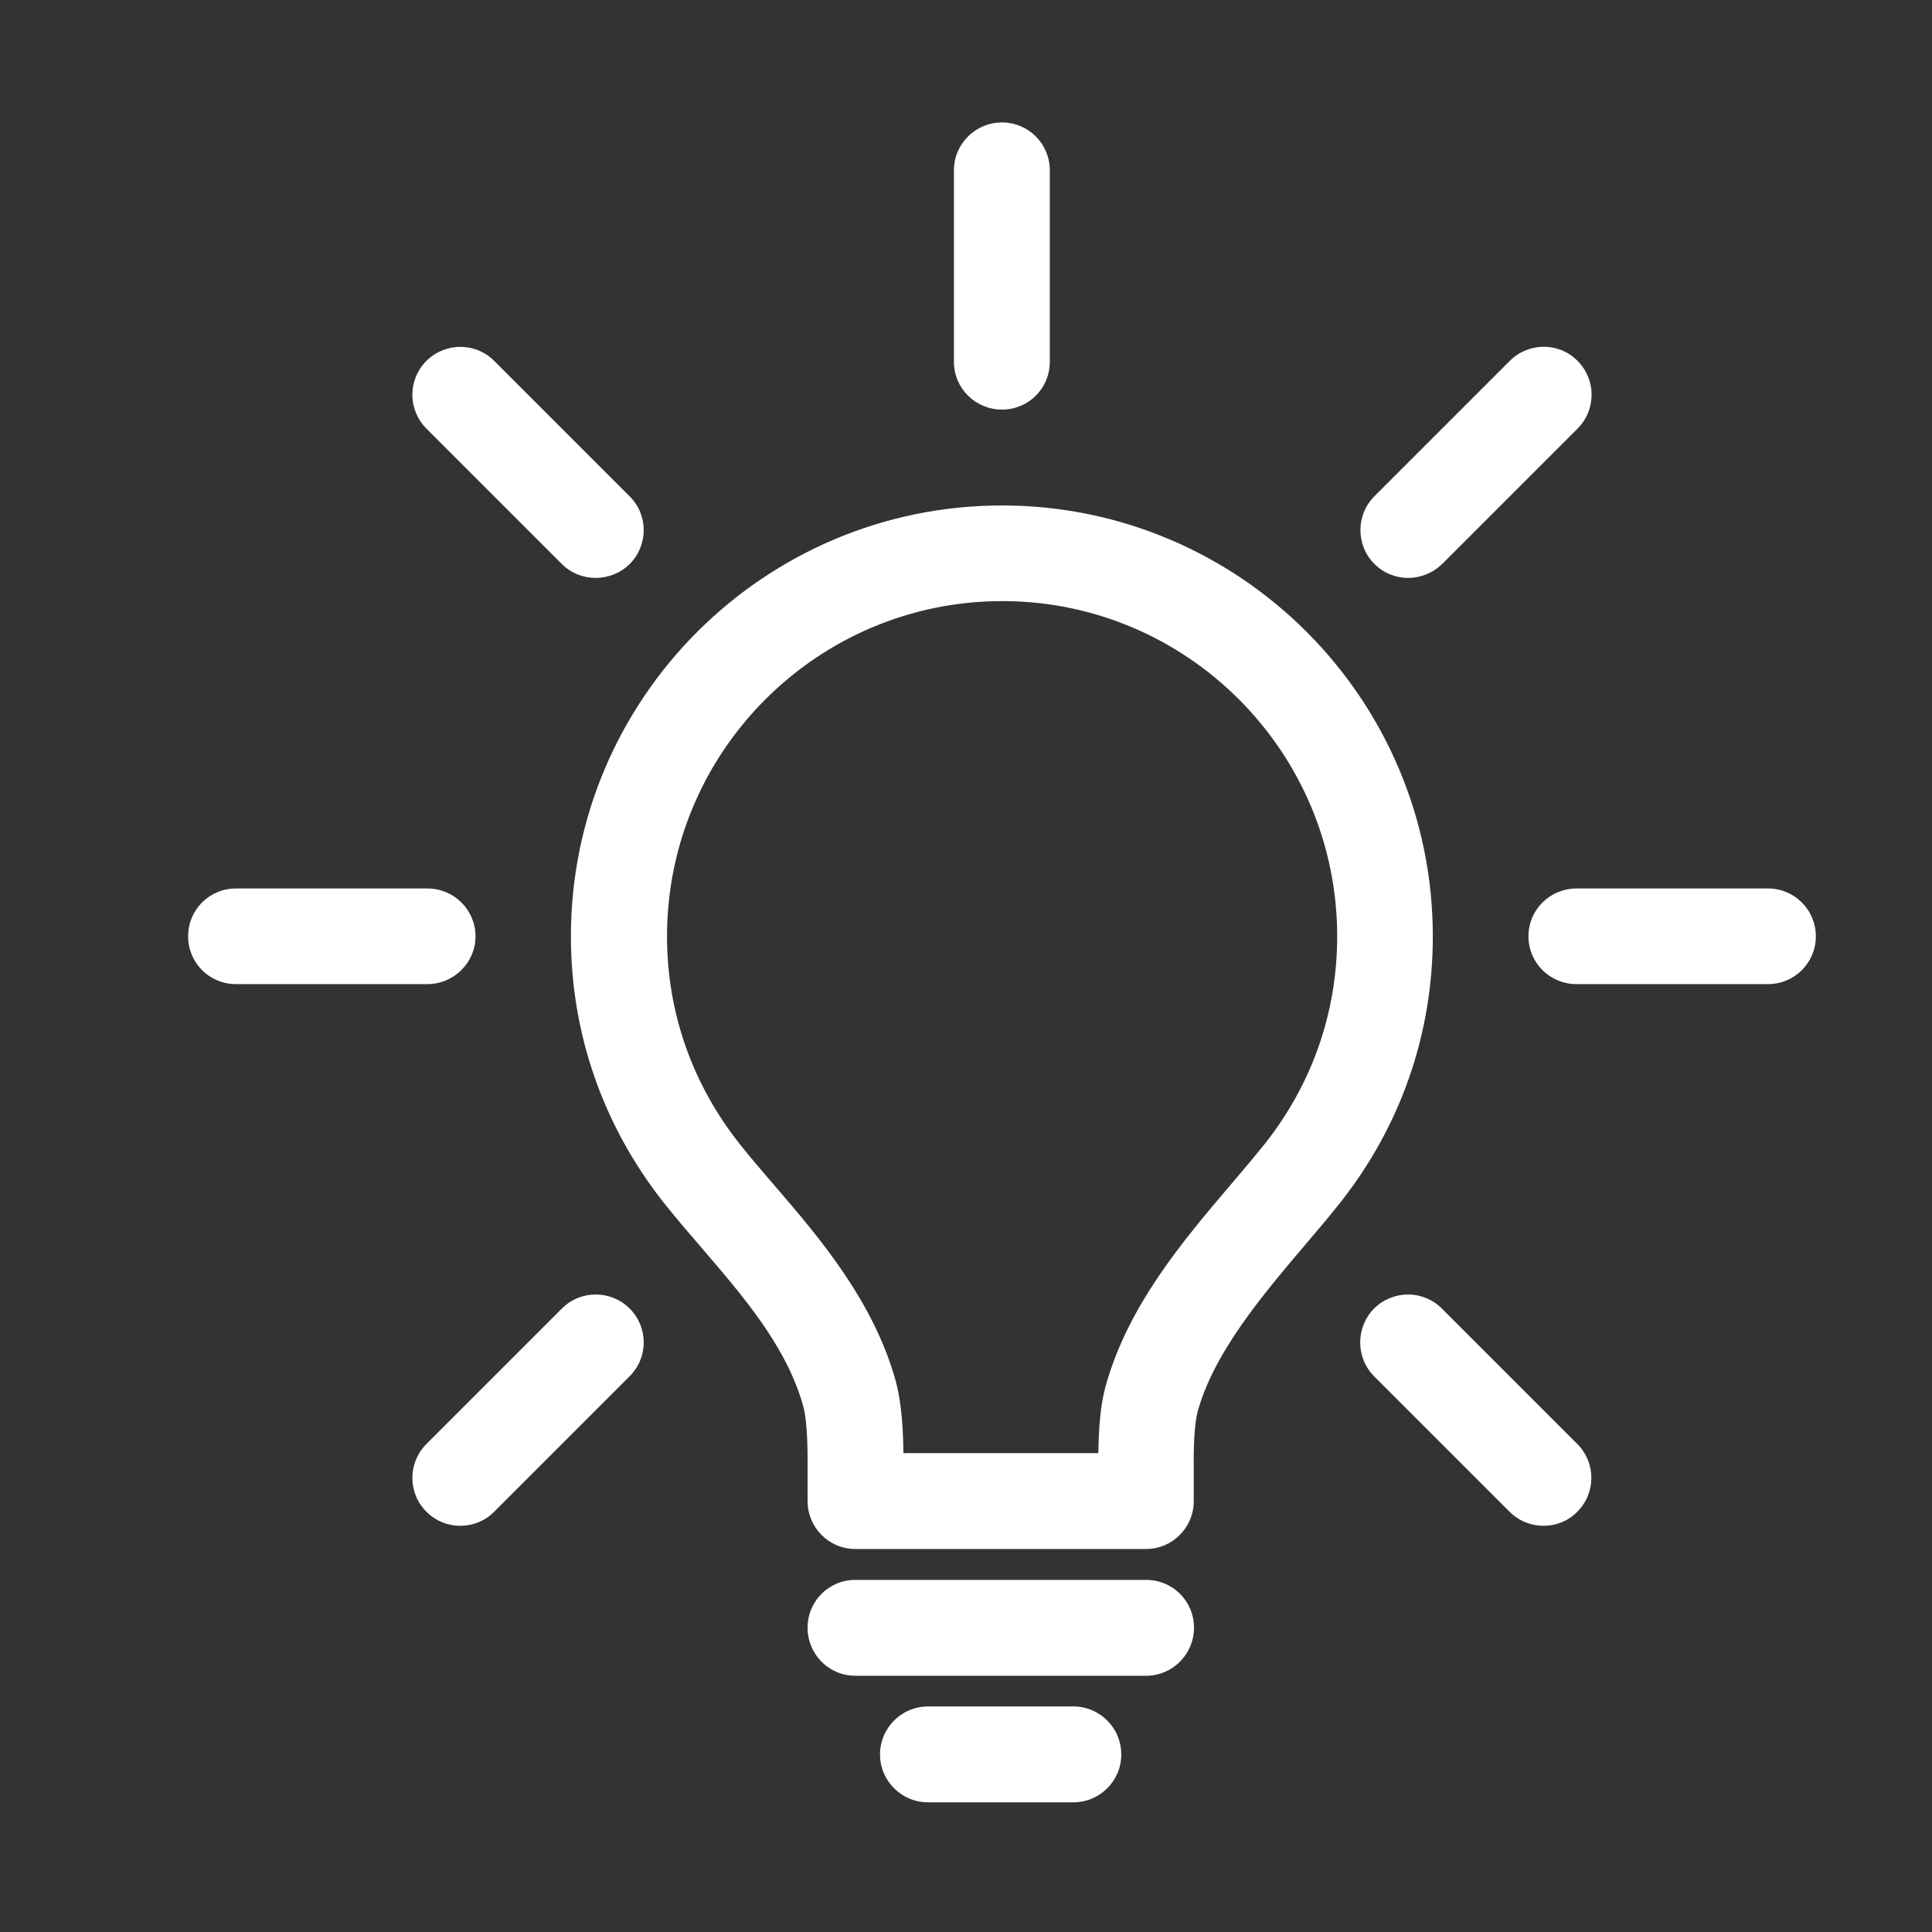 <?xml version="1.0" encoding="utf-8"?>
<!-- Generator: Adobe Illustrator 25.4.1, SVG Export Plug-In . SVG Version: 6.00 Build 0)  -->
<svg version="1.1" id="Layer_1" xmlns="http://www.w3.org/2000/svg" xmlns:xlink="http://www.w3.org/1999/xlink" x="0px" y="0px"
	 viewBox="0 0 800 800" style="enable-background:new 0 0 800 800;" xml:space="preserve">
<rect x="0" y="0" width="800" height="800" fill="#333333" stroke="none"/>
<style type="text/css">
	
		.st0{display:none;fill:none;stroke:#000000;stroke-width:30;stroke-linecap:round;stroke-linejoin:round;stroke-miterlimit:33.333;}
	.st1{display:none;fill:#FFFFFF;}
	.st2{fill:#FFFFFF;}
</style>
<path class="st0" d="M356.2,600c24.2-87.5,108.7-150,206-139.7c92.7,9.8,166.3,88,171,181c1.2,24.5-2.2,48-9.3,69.8
	c-4.3,13.3-17.3,22.2-31.5,22.2H196c-84.1,0-147.2-77-130.7-159.5L166.7,66.7h200l66.7,116.7L290.5,285.5L250,233.3"/>
<path class="st0" d="M290.7,285.5l76,281.2"/>
<path class="st1" d="M554.1,400.3L414.7,266.7c-16.3-15.7-29.9-33.2-40.8-52.6c-10.9-19.4-16.3-40.5-16.3-63.3
	c0-27.2,9.5-50.4,28.6-69.4c19.1-19.1,42.2-28.6,69.4-28.6c20.2,0,38.6,5.5,55.2,16.4c16.6,10.9,31,24.2,43.4,39.8
	c12.3-15.6,26.8-28.9,43.4-39.8c16.6-10.9,35-16.4,55.2-16.4c27.2,0,50.4,9.5,69.4,28.6c19.1,19.1,28.6,42.2,28.6,69.4
	c0,22.8-5.4,44-16.2,63.3c-10.8,19.4-24.4,36.9-40.7,52.6C693.8,266.7,554.1,400.3,554.1,400.3z M554.1,349.3L665,243.1
	c13.2-12.7,24.5-26.7,34.2-42.1c9.6-15.4,14.5-32.2,14.5-50.2c0-16.9-5.9-31.3-17.8-43.2c-11.9-11.9-26.3-17.8-43.2-17.8
	c-14.8,0-28.1,4.4-39.8,13.3c-11.8,8.8-22.3,19.3-31.7,31.3l-27.1,33.9l-27.1-33.9c-9.3-12-19.9-22.4-31.7-31.3
	c-11.8-8.9-25-13.3-39.8-13.3c-16.9,0-31.3,5.9-43.1,17.8c-11.9,11.9-17.8,26.3-17.8,43.2c0,18.1,4.8,34.8,14.5,50.2
	c9.6,15.4,21,29.4,34.2,42.1L554.1,349.3z M210.2,632.4l280.1,81.8l221.7-68.5c-0.7-11.3-4.1-19.4-10.1-24.3c-6-5-12.8-7.4-20.4-7.4
	H505.9c-15.7,0-29.8-0.6-42.6-1.9c-12.7-1.2-25.8-4.2-39.1-8.8l-81.1-26.6l12.5-36.6l75,27.1c11.9,4.5,25.4,7.2,40.6,8.1
	c15.1,0.9,35.9,1.4,62.2,1.6c0-11.5-2.1-20.9-6.4-28c-4.2-7.1-10.3-12.1-18.3-14.9l-213.1-78.2c-1.4-0.5-2.7-0.8-3.9-1.1
	c-1.2-0.2-2.5-0.4-3.9-0.4h-77.8C210.2,454.4,210.2,632.4,210.2,632.4z M62.1,719.3V417.4h225c3.5,0,7,0.4,10.7,1.2
	c3.7,0.8,7,1.7,10.2,2.7l214,78.4c13.2,5,24.6,14.1,34.2,27.1c9.6,13.1,14.3,29.7,14.3,50.1h111.1c22.3,0,39.4,7,51.3,20.9
	c11.9,14,17.8,31.7,17.8,53.1v22.8l-258.5,79.8l-282-82.2v48C210.2,719.3,62.1,719.3,62.1,719.3z M99.1,682.3h74.1V454.4H99.1V682.3
	z"/>
<g>
	<g>
		<g>
			<path class="st2" d="M474.6,641.4H354.2c-11,0-19.8-8.9-19.8-19.8v-13.9c0.1-12-0.5-20.4-1.7-25.1c-6.8-24.8-24.7-45.5-42-65.7
				c-5.7-6.6-11.1-12.9-16.1-19.2c-24.9-31.7-38.2-69.7-38.2-110c0-98.4,80.1-178.4,178.5-178.4c98.4,0,178.4,80,178.4,178.4
				c0,40.3-13.2,78.4-38.2,110.1c-4.4,5.6-9.4,11.5-14.7,17.7c-17.7,20.9-37.5,44.2-44.4,68.7c-1.2,4.4-1.8,12.3-1.7,23.3v14
				C494.4,632.4,485.5,641.4,474.6,641.4L474.6,641.4z M374.1,601.7h80.7c0.2-15.4,1.7-23,3.1-28c9.2-33.1,32-60,52.1-83.6
				c5.3-6.2,9.9-11.7,14-16.8c19.4-24.7,29.7-54.2,29.7-85.6c0-76.5-62.2-138.8-138.7-138.8s-138.8,62.3-138.8,138.8
				c0,31.3,10.3,60.8,29.7,85.5c4.6,5.9,9.6,11.6,14.9,17.8c18.3,21.3,41,47.7,50.2,81.2C372.3,577.4,373.9,585.3,374.1,601.7
				L374.1,601.7z"/>
		</g>
		<g>
			<path class="st2" d="M474.6,693.9H354.2c-11,0-19.8-8.9-19.8-19.9c0-11,8.8-19.8,19.8-19.8h120.4c11,0,19.8,8.8,19.8,19.8
				C494.4,685,485.5,693.9,474.6,693.9L474.6,693.9z"/>
		</g>
		<g>
			<path class="st2" d="M444.5,746.3h-60.2c-11,0-19.9-8.9-19.9-19.8c0-11,8.9-19.9,19.9-19.9h60.2c10.9,0,19.8,8.9,19.8,19.9
				C464.3,737.4,455.4,746.3,444.5,746.3L444.5,746.3z"/>
		</g>
	</g>
	<g>
		<path class="st2" d="M732.1,407.5h-79.3c-11,0-19.9-8.8-19.9-19.8c0-11,8.9-19.8,19.9-19.8h79.3c11,0,19.8,8.9,19.8,19.8
			C751.9,398.6,743.1,407.5,732.1,407.5L732.1,407.5z"/>
	</g>
	<g>
		<path class="st2" d="M177,407.5H97.7c-11,0-19.8-8.8-19.8-19.8c0-11,8.8-19.8,19.8-19.8H177c11,0,19.9,8.9,19.9,19.8
			C196.9,398.6,187.9,407.5,177,407.5L177,407.5z"/>
	</g>
	<g>
		<path class="st2" d="M414.9,169.6c-11,0-19.9-8.8-19.9-19.8V70.5c0-10.9,8.9-19.8,19.9-19.8c11,0,19.8,8.9,19.8,19.8v79.3
			C434.7,160.8,425.9,169.6,414.9,169.6L414.9,169.6z"/>
	</g>
	<g>
		<path class="st2" d="M639.1,631.8c-5,0-10.1-1.9-14-5.8L569,569.9c-7.7-7.7-7.7-20.3,0-28.1c7.8-7.7,20.3-7.7,28,0l56.1,56.1
			c7.8,7.8,7.8,20.3,0,28.1C649.3,629.9,644.2,631.8,639.1,631.8L639.1,631.8z"/>
	</g>
	<g>
		<path class="st2" d="M246.6,239.3c-5,0-10.1-1.9-14-5.8l-56-56c-7.8-7.8-7.8-20.3,0-28.1c7.8-7.7,20.3-7.7,28,0l56.1,56.1
			c7.8,7.7,7.8,20.3,0,28.1C256.8,237.4,251.7,239.3,246.6,239.3L246.6,239.3z"/>
	</g>
	<g>
		<path class="st2" d="M190.6,631.8c-5.1,0-10.1-1.9-14-5.8c-7.8-7.7-7.8-20.3,0-28.1l56.1-56.1c7.7-7.7,20.2-7.7,28,0
			c7.8,7.8,7.8,20.3,0,28.1L204.6,626C200.7,629.9,195.7,631.8,190.6,631.8L190.6,631.8z"/>
	</g>
	<g>
		<path class="st2" d="M583.1,239.3c-5.1,0-10.1-1.9-14-5.8c-7.7-7.7-7.7-20.3,0-28l56.1-56.1c7.7-7.7,20.3-7.8,28,0
			c7.8,7.8,7.8,20.3,0,28.1l-56,56C593.3,237.3,588.2,239.3,583.1,239.3L583.1,239.3z"/>
	</g>
</g>
</svg>
